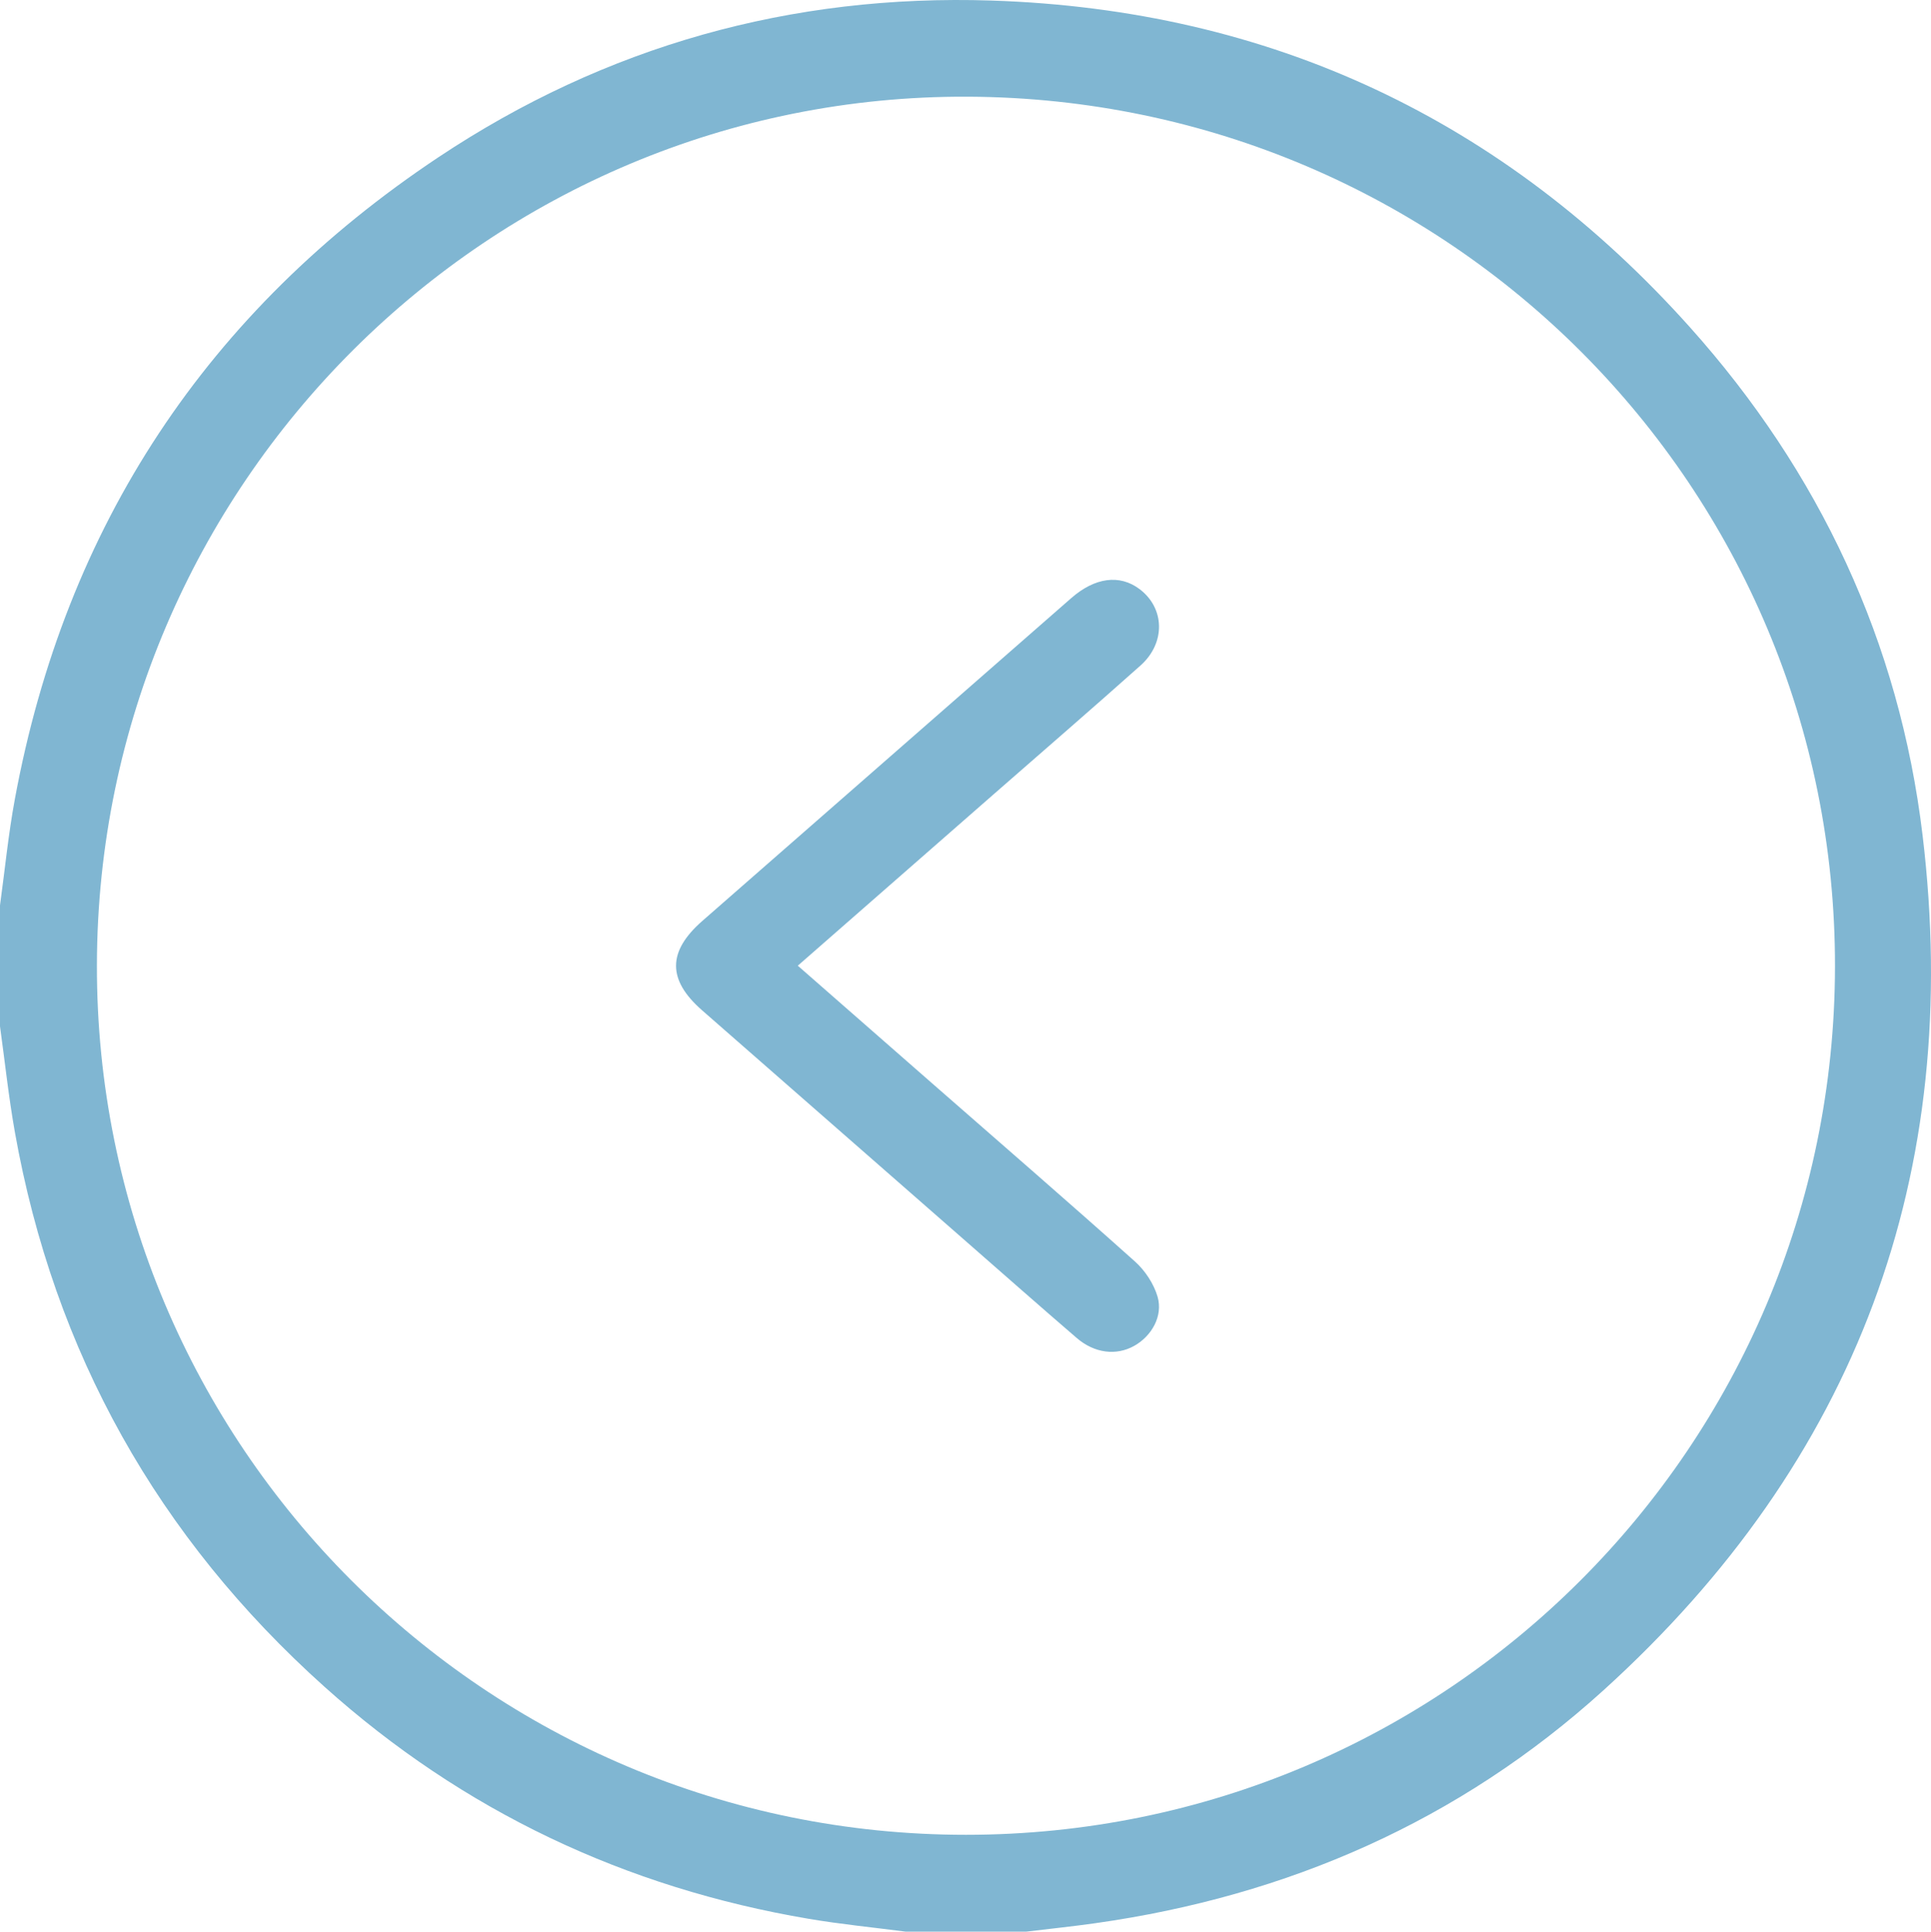 <?xml version="1.0" encoding="UTF-8"?> <svg xmlns="http://www.w3.org/2000/svg" id="_Слой_2" data-name="Слой 2" viewBox="0 0 665.32 665.46"><defs><style> .cls-1 { fill: #80b6d2; stroke-width: 0px; } </style></defs><g id="BACKGROUND_1" data-name="BACKGROUND 1"><g><path class="cls-1" d="M0,311.9c1.68-12.19,2.87-24.47,5.11-36.56C22.53,181.04,71.42,107.18,151.09,54.15,208.64,15.84,272.66-2.08,341.67.19c96.01,3.15,176.51,40.99,240.58,112.53,44.67,49.89,72.17,108.49,80.16,174.96,14.04,116.78-22.76,215.67-110.02,294.71-49.63,44.96-108.74,70.81-175.03,80.17-7.9,1.12-15.83,1.94-23.75,2.9-13.87,0-27.73,0-41.6,0-11.11-1.45-22.29-2.54-33.33-4.41-63.21-10.71-119.08-37.1-166.82-79.89-57.37-51.43-93.21-115.17-106.74-191.17-2.15-12.09-3.44-24.33-5.13-36.5v-41.6ZM632.24,333.06c.25-165.24-133.02-298.97-298.71-299.75-164.95-.77-299.82,133.64-300.14,299.13-.32,165.4,133.86,299.68,299.44,299.66,165.35-.02,299.16-133.66,299.41-299.04Z"></path><path class="cls-1" d="M274.89,332.7c15.83,13.86,31.09,27.23,46.37,40.6,23.3,20.39,46.71,40.65,69.78,61.29,3.49,3.12,6.5,7.68,7.8,12.13,1.94,6.67-2.04,13.56-8.03,16.93-6.16,3.46-13.67,2.61-19.85-2.72-13.12-11.3-26.11-22.76-39.14-34.16-29.98-26.23-59.94-52.47-89.92-78.71-12-10.5-11.96-20.26.12-30.82,42.36-37.06,84.72-74.13,127.08-111.19,8.15-7.13,16.65-8.25,23.48-3.14,8.76,6.55,9.13,18.56.37,26.37-16.64,14.84-33.52,29.42-50.3,44.1-22.31,19.53-44.62,39.06-67.76,59.3Z"></path></g></g></svg> 